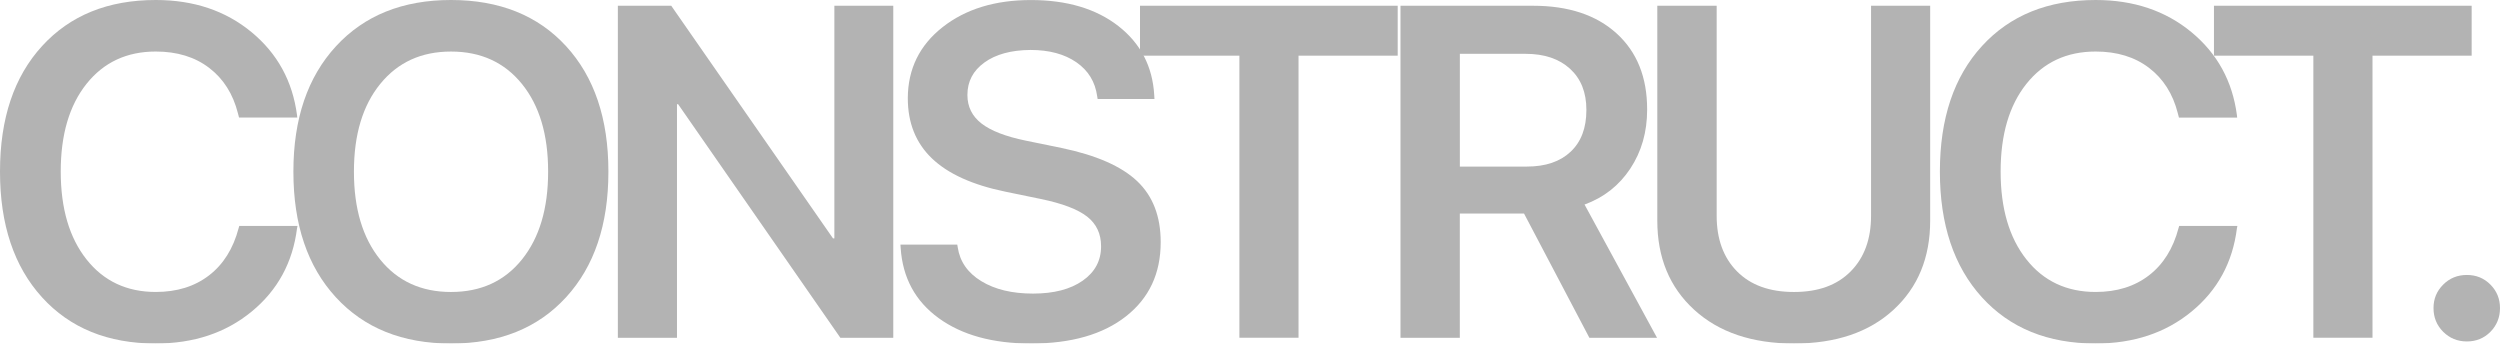 <?xml version="1.0" encoding="UTF-8"?><svg id="Layer_2" xmlns="http://www.w3.org/2000/svg" viewBox="0 0 1783.09 245.01"><defs><style>.cls-1{opacity:.3;}</style></defs><g id="a"><g class="cls-1"><path d="M111.1,245.01c-34.13,0-61.19-11-81.15-32.99C9.98,190.04,0,160.17,0,122.42v-.16C0,84.52,10.01,54.7,30.03,32.82,50.05,10.94,77.07,0,111.1,0c27.02,0,49.78,7.63,68.27,22.89,18.49,15.26,29.32,35.04,32.49,59.32l.16,1.64h-41.52l-.82-3.12c-3.5-13.79-10.34-24.56-20.51-32.33-10.17-7.77-22.87-11.65-38.07-11.65-20.68,0-37.14,7.69-49.4,23.06-12.25,15.37-18.38,36.19-18.38,62.44v.16c0,26.26,6.13,47.13,18.38,62.61,12.25,15.48,28.72,23.22,49.4,23.22,15.1,0,27.76-3.94,37.99-11.82,10.23-7.88,17.26-19.09,21.09-33.64l.49-1.64h41.52l-.33,1.64c-3.06,24.4-13.84,44.2-32.33,59.41-18.49,15.21-41.3,22.81-68.43,22.81Z"/><path d="M403.73,212.03c-20.13,21.99-47.48,32.99-82.05,32.99s-61.95-11-82.14-32.99c-20.19-21.99-30.28-51.8-30.28-89.44v-.33c0-37.52,10.12-67.28,30.36-89.27C259.86,11,287.21,0,321.68,0s61.92,10.97,82.05,32.9c20.13,21.94,30.2,51.72,30.2,89.36v.33c0,37.64-10.07,67.45-30.2,89.44ZM321.68,208.25c21.33,0,38.21-7.74,50.63-23.22,12.42-15.48,18.63-36.29,18.63-62.44v-.33c0-26.26-6.24-47.07-18.71-62.44-12.47-15.37-29.32-23.06-50.54-23.06s-37.94,7.69-50.46,23.06c-12.53,15.37-18.79,36.19-18.79,62.44v.33c0,26.26,6.24,47.1,18.71,62.52,12.47,15.43,29.32,23.14,50.55,23.14Z"/><path d="M440.68,240.91V4.1h38.07l115.37,165.91h.98V4.1h42.01v236.81h-37.74l-115.7-166.57h-.82v166.57h-42.17Z"/><path d="M735.28,245.01c-27.24,0-49.18-6.04-65.81-18.13-16.63-12.09-25.66-28.74-27.08-49.97l-.16-2.46h40.53l.33,1.97c1.53,10.17,7.14,18.22,16.82,24.12,9.68,5.91,21.96,8.86,36.84,8.86s26.69-3.06,35.45-9.19c8.75-6.13,13.13-14.28,13.13-24.45v-.16c0-8.86-3.31-15.89-9.93-21.09-6.62-5.19-17.59-9.38-32.9-12.55l-25.44-5.25c-23.41-4.81-40.86-12.72-52.35-23.71-11.49-11-17.23-25.3-17.23-42.91v-.16c.11-20.78,8.37-37.63,24.78-50.54,16.41-12.91,37.42-19.36,63.02-19.36s46.5,6.18,62.36,18.54c15.86,12.36,24.4,28.78,25.6,49.23l.16,2.79h-40.53l-.33-1.97c-1.42-10.28-6.37-18.35-14.85-24.21-8.48-5.85-19.39-8.78-32.74-8.78-13.79.11-24.73,3.09-32.82,8.94-8.1,5.85-12.14,13.54-12.14,23.06v.16c0,8.32,3.34,15.07,10.01,20.27,6.67,5.2,17.17,9.27,31.51,12.23l25.6,5.25c24.72,5.14,42.69,13.02,53.91,23.63,11.21,10.61,16.82,25.11,16.82,43.49v.16c0,22.21-8.23,39.8-24.7,52.76-16.47,12.96-39.09,19.45-67.86,19.45Z"/><path d="M883.98,240.91V39.71h-70.89V4.1h183.8v35.61h-70.73v201.19h-42.18Z"/><path d="M998.88,240.91V4.1h94.53c25.27,0,45.16,6.59,59.65,19.78,14.5,13.18,21.74,31.21,21.74,54.07v.33c0,15.86-3.99,29.84-11.98,41.93-7.99,12.09-18.87,20.65-32.66,25.68l51.69,95.02h-48.25l-46.61-88.62h-45.79v88.62h-42.34ZM1041.22,118.81h47.75c13.35,0,23.77-3.53,31.26-10.59,7.49-7.06,11.24-16.93,11.24-29.62v-.33c0-12.36-3.88-22.1-11.65-29.21-7.77-7.11-18.33-10.67-31.67-10.67h-46.93v80.41Z"/><path d="M1350.51,220.97c-17.45,16.03-41.11,24.04-70.98,24.04s-53.58-8.01-71.14-24.04c-17.56-16.03-26.34-37.22-26.34-63.59V4.1h42.34v149.83c0,16.63,4.84,29.84,14.52,39.63,9.68,9.79,23.22,14.69,40.62,14.69s30.77-4.89,40.45-14.69c9.68-9.79,14.52-23,14.52-39.63V4.1h42.17v153.28c0,26.37-8.72,47.56-26.17,63.59Z"/><path d="M1494.7,245.01c-34.13,0-61.19-11-81.15-32.99-19.97-21.99-29.95-51.86-29.95-89.6v-.16c0-37.74,10.01-67.56,30.03-89.44,20.02-21.88,47.04-32.82,81.07-32.82,27.02,0,49.78,7.63,68.27,22.89,18.49,15.26,29.32,35.04,32.49,59.32l.16,1.64h-41.52l-.82-3.12c-3.5-13.79-10.34-24.56-20.51-32.33-10.17-7.77-22.87-11.65-38.07-11.65-20.68,0-37.14,7.69-49.4,23.06-12.25,15.37-18.38,36.19-18.38,62.44v.16c0,26.26,6.13,47.13,18.38,62.61,12.25,15.48,28.72,23.22,49.4,23.22,15.1,0,27.76-3.94,37.99-11.82,10.23-7.88,17.26-19.09,21.09-33.64l.49-1.64h41.52l-.33,1.64c-3.06,24.4-13.84,44.2-32.33,59.41-18.49,15.21-41.3,22.81-68.43,22.81Z"/><path d="M1649.97,240.91V39.71h-70.89V4.1h183.8v35.61h-70.73v201.19h-42.18Z"/><path d="M1776.28,236.64c-4.54,4.6-10.15,6.89-16.82,6.89s-12.31-2.3-16.9-6.89-6.89-10.23-6.89-16.9,2.3-12.14,6.89-16.74,10.23-6.89,16.9-6.89,12.28,2.3,16.82,6.89c4.54,4.6,6.81,10.17,6.81,16.74s-2.27,12.31-6.81,16.9Z"/></g></g></svg>